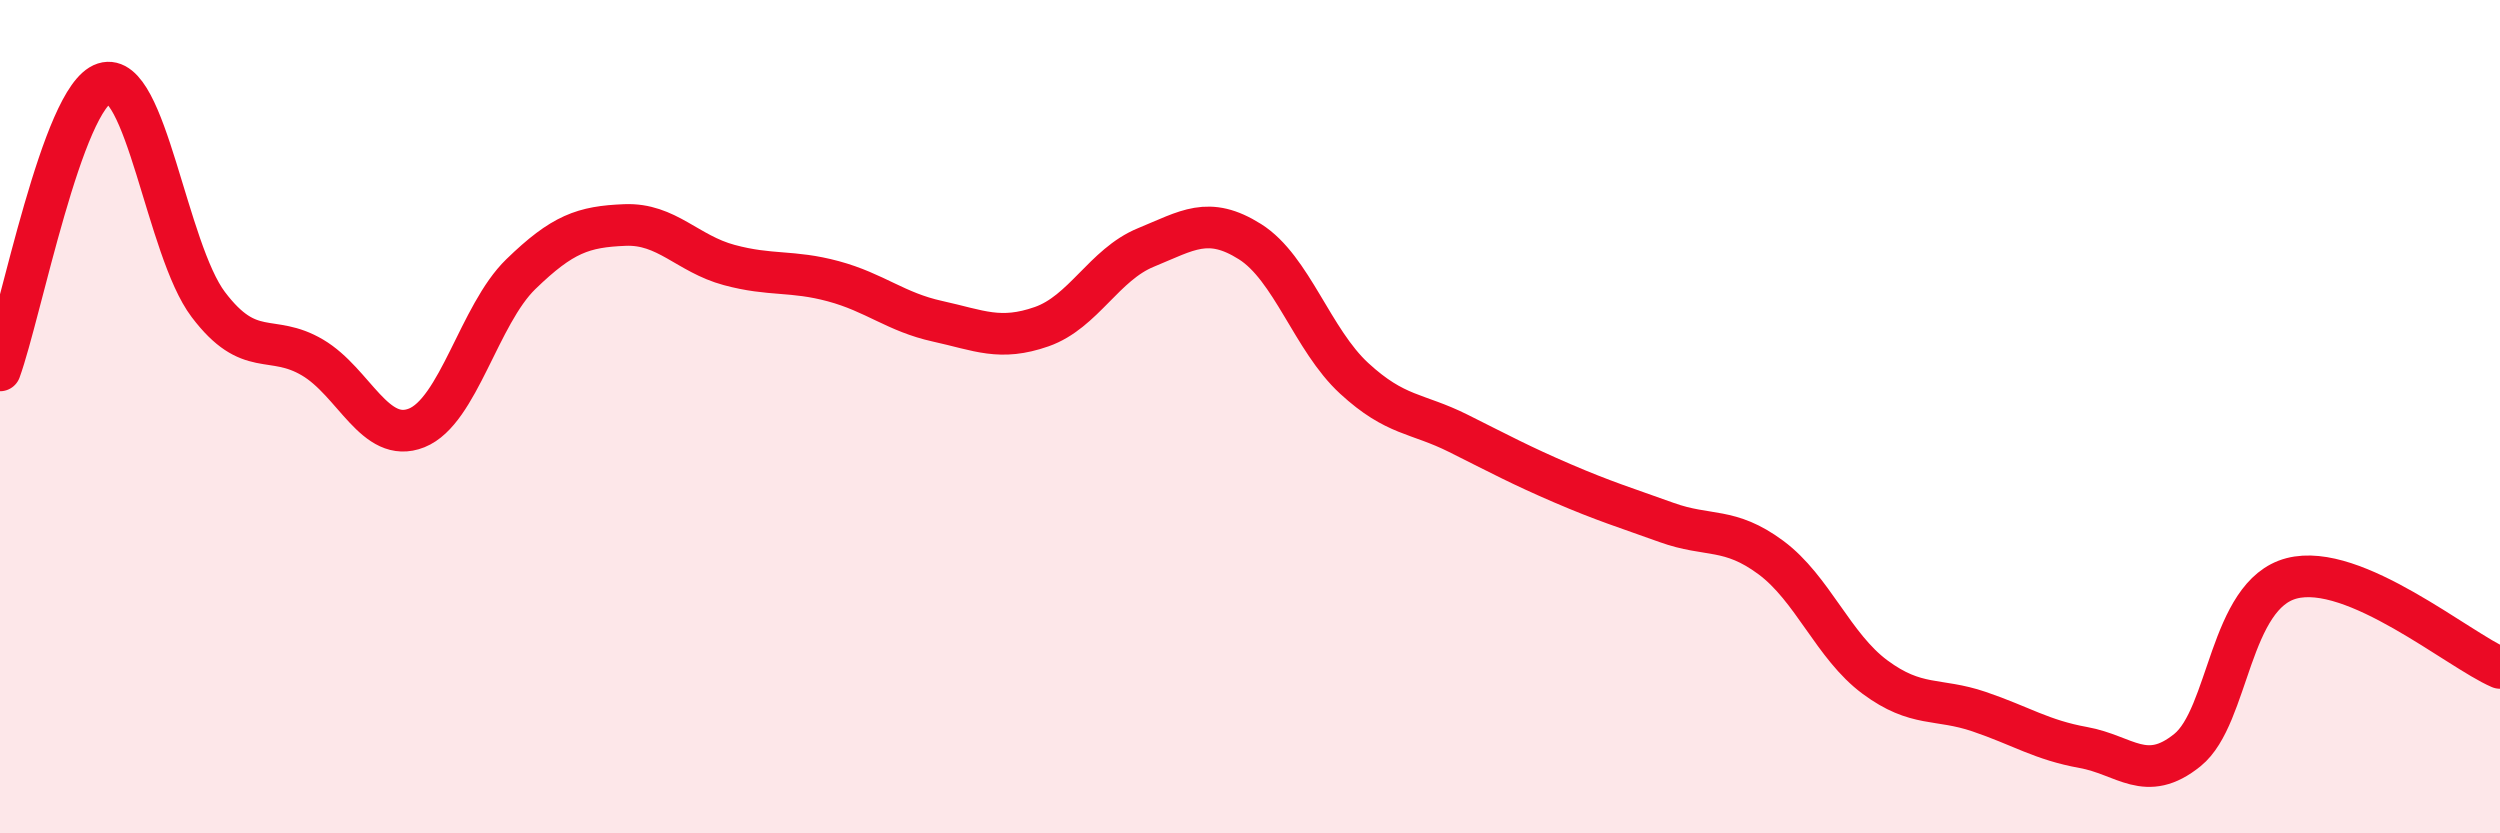 
    <svg width="60" height="20" viewBox="0 0 60 20" xmlns="http://www.w3.org/2000/svg">
      <path
        d="M 0,8.89 C 0.5,7.51 1.5,2.32 2.5,2 C 3.5,1.68 4,5.99 5,7.31 C 6,8.63 6.5,7.99 7.5,8.58 C 8.5,9.17 9,10.67 10,10.27 C 11,9.87 11.5,7.55 12.5,6.58 C 13.5,5.61 14,5.44 15,5.4 C 16,5.36 16.5,6.09 17.5,6.36 C 18.5,6.63 19,6.48 20,6.75 C 21,7.02 21.5,7.49 22.5,7.71 C 23.5,7.93 24,8.19 25,7.84 C 26,7.49 26.5,6.35 27.5,5.94 C 28.5,5.53 29,5.17 30,5.8 C 31,6.43 31.5,8.16 32.5,9.08 C 33.5,10 34,9.9 35,10.4 C 36,10.9 36.5,11.17 37.5,11.6 C 38.5,12.03 39,12.18 40,12.54 C 41,12.9 41.5,12.64 42.5,13.38 C 43.5,14.12 44,15.51 45,16.25 C 46,16.99 46.5,16.74 47.5,17.08 C 48.5,17.42 49,17.76 50,17.94 C 51,18.12 51.5,18.81 52.5,18 C 53.5,17.19 53.5,14.27 55,13.88 C 56.5,13.49 59,15.6 60,16.03L60 20L0 20Z"
        fill="#EB0A25"
        opacity="0.1"
        stroke-linecap="round"
        stroke-linejoin="round"
      />
      <path
        d="M 0,8.89 C 0.5,7.51 1.5,2.32 2.5,2 C 3.5,1.68 4,5.99 5,7.31 C 6,8.63 6.5,7.99 7.5,8.58 C 8.5,9.17 9,10.67 10,10.27 C 11,9.87 11.5,7.55 12.5,6.58 C 13.5,5.61 14,5.44 15,5.4 C 16,5.36 16.5,6.09 17.5,6.36 C 18.5,6.63 19,6.48 20,6.75 C 21,7.02 21.5,7.49 22.5,7.71 C 23.5,7.93 24,8.19 25,7.84 C 26,7.49 26.5,6.35 27.5,5.94 C 28.5,5.53 29,5.17 30,5.8 C 31,6.43 31.5,8.16 32.5,9.08 C 33.5,10 34,9.9 35,10.4 C 36,10.9 36.5,11.17 37.5,11.6 C 38.5,12.03 39,12.18 40,12.54 C 41,12.9 41.5,12.64 42.5,13.38 C 43.5,14.12 44,15.51 45,16.25 C 46,16.99 46.5,16.74 47.5,17.08 C 48.5,17.42 49,17.76 50,17.94 C 51,18.12 51.5,18.81 52.5,18 C 53.5,17.19 53.5,14.27 55,13.88 C 56.5,13.49 59,15.6 60,16.03"
        stroke="#EB0A25"
        stroke-width="1"
        fill="none"
        stroke-linecap="round"
        stroke-linejoin="round"
      />
    </svg>
  